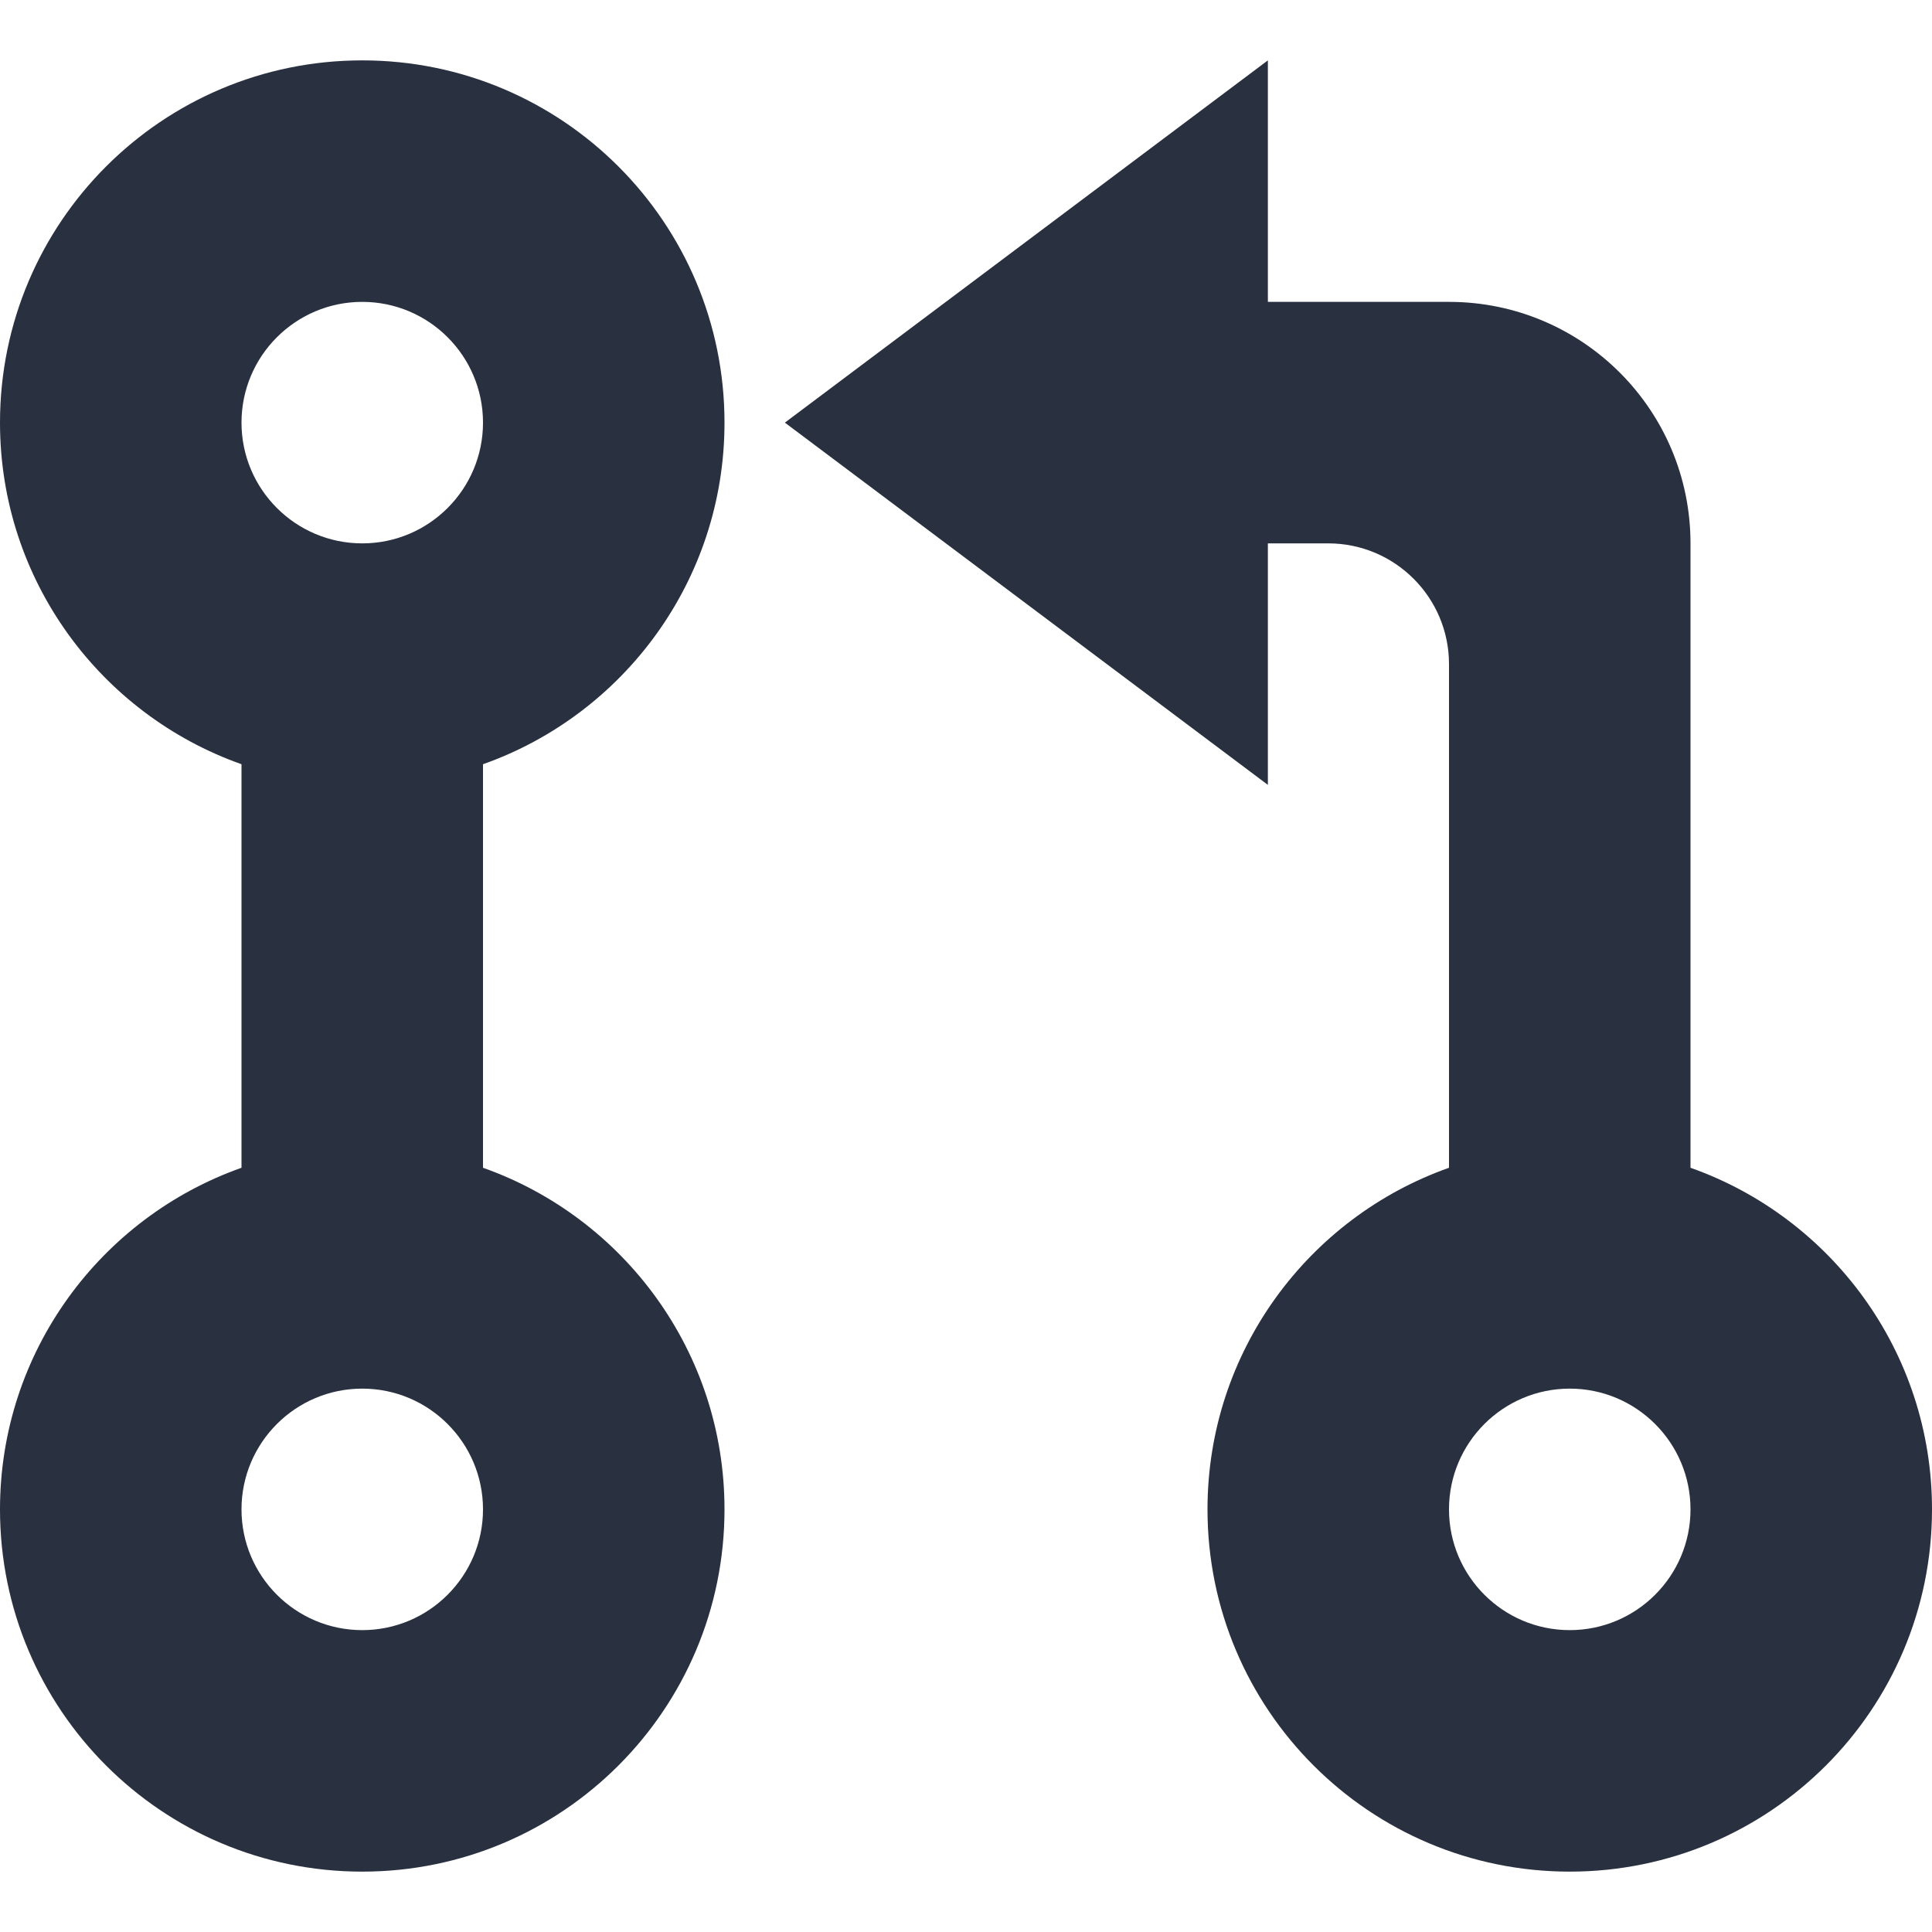 <?xml version="1.0" encoding="UTF-8"?>
<svg width="16px" height="16px" viewBox="0 0 16 16" version="1.1" xmlns="http://www.w3.org/2000/svg" xmlns:xlink="http://www.w3.org/1999/xlink">
    <!-- Generator: Sketch 54.1 (76490) - https://sketchapp.com -->
    <title>操作/merge request</title>
    <desc>Created with Sketch.</desc>
    <g id="操作/merge-request" stroke="none" stroke-width="1" fill="none" fill-rule="evenodd">
        <path d="M12,9.671 L12,5.5 C12,4.948 11.552,4.5 11,4.5 L10.5,4.5 L10.5,6.5 L6.5,3.5 L10.5,0.5 L10.5,2.5 L12,2.5 C13.105,2.5 14,3.395 14,4.5 L14,9.671 C15.165,10.083 16,11.194 16,12.5 C16,14.157 14.657,15.5 13,15.5 C11.343,15.5 10,14.157 10,12.5 C10,11.194 10.835,10.083 12,9.671 Z M2,6.329 C0.835,5.917 0,4.806 0,3.5 C0,1.843 1.343,0.5 3,0.5 C4.657,0.5 6,1.843 6,3.5 C6,4.806 5.165,5.917 4,6.329 L4,9.671 C5.165,10.083 6,11.194 6,12.5 C6,14.157 4.657,15.5 3,15.5 C1.343,15.5 0,14.157 0,12.5 C0,11.194 0.835,10.083 2,9.671 L2,6.329 L2,6.329 Z M3,4.5 C3.552,4.5 4,4.052 4,3.5 C4,2.948 3.552,2.5 3,2.5 C2.448,2.5 2,2.948 2,3.5 C2,4.052 2.448,4.5 3,4.5 Z M3,13.5 C3.552,13.5 4,13.052 4,12.5 C4,11.948 3.552,11.5 3,11.5 C2.448,11.5 2,11.948 2,12.5 C2,13.052 2.448,13.5 3,13.5 Z M13,13.5 C13.552,13.5 14,13.052 14,12.5 C14,11.948 13.552,11.5 13,11.5 C12.448,11.5 12,11.948 12,12.5 C12,13.052 12.448,13.5 13,13.5 Z" id="形状" fill="#293040"></path>
    </g>
</svg>